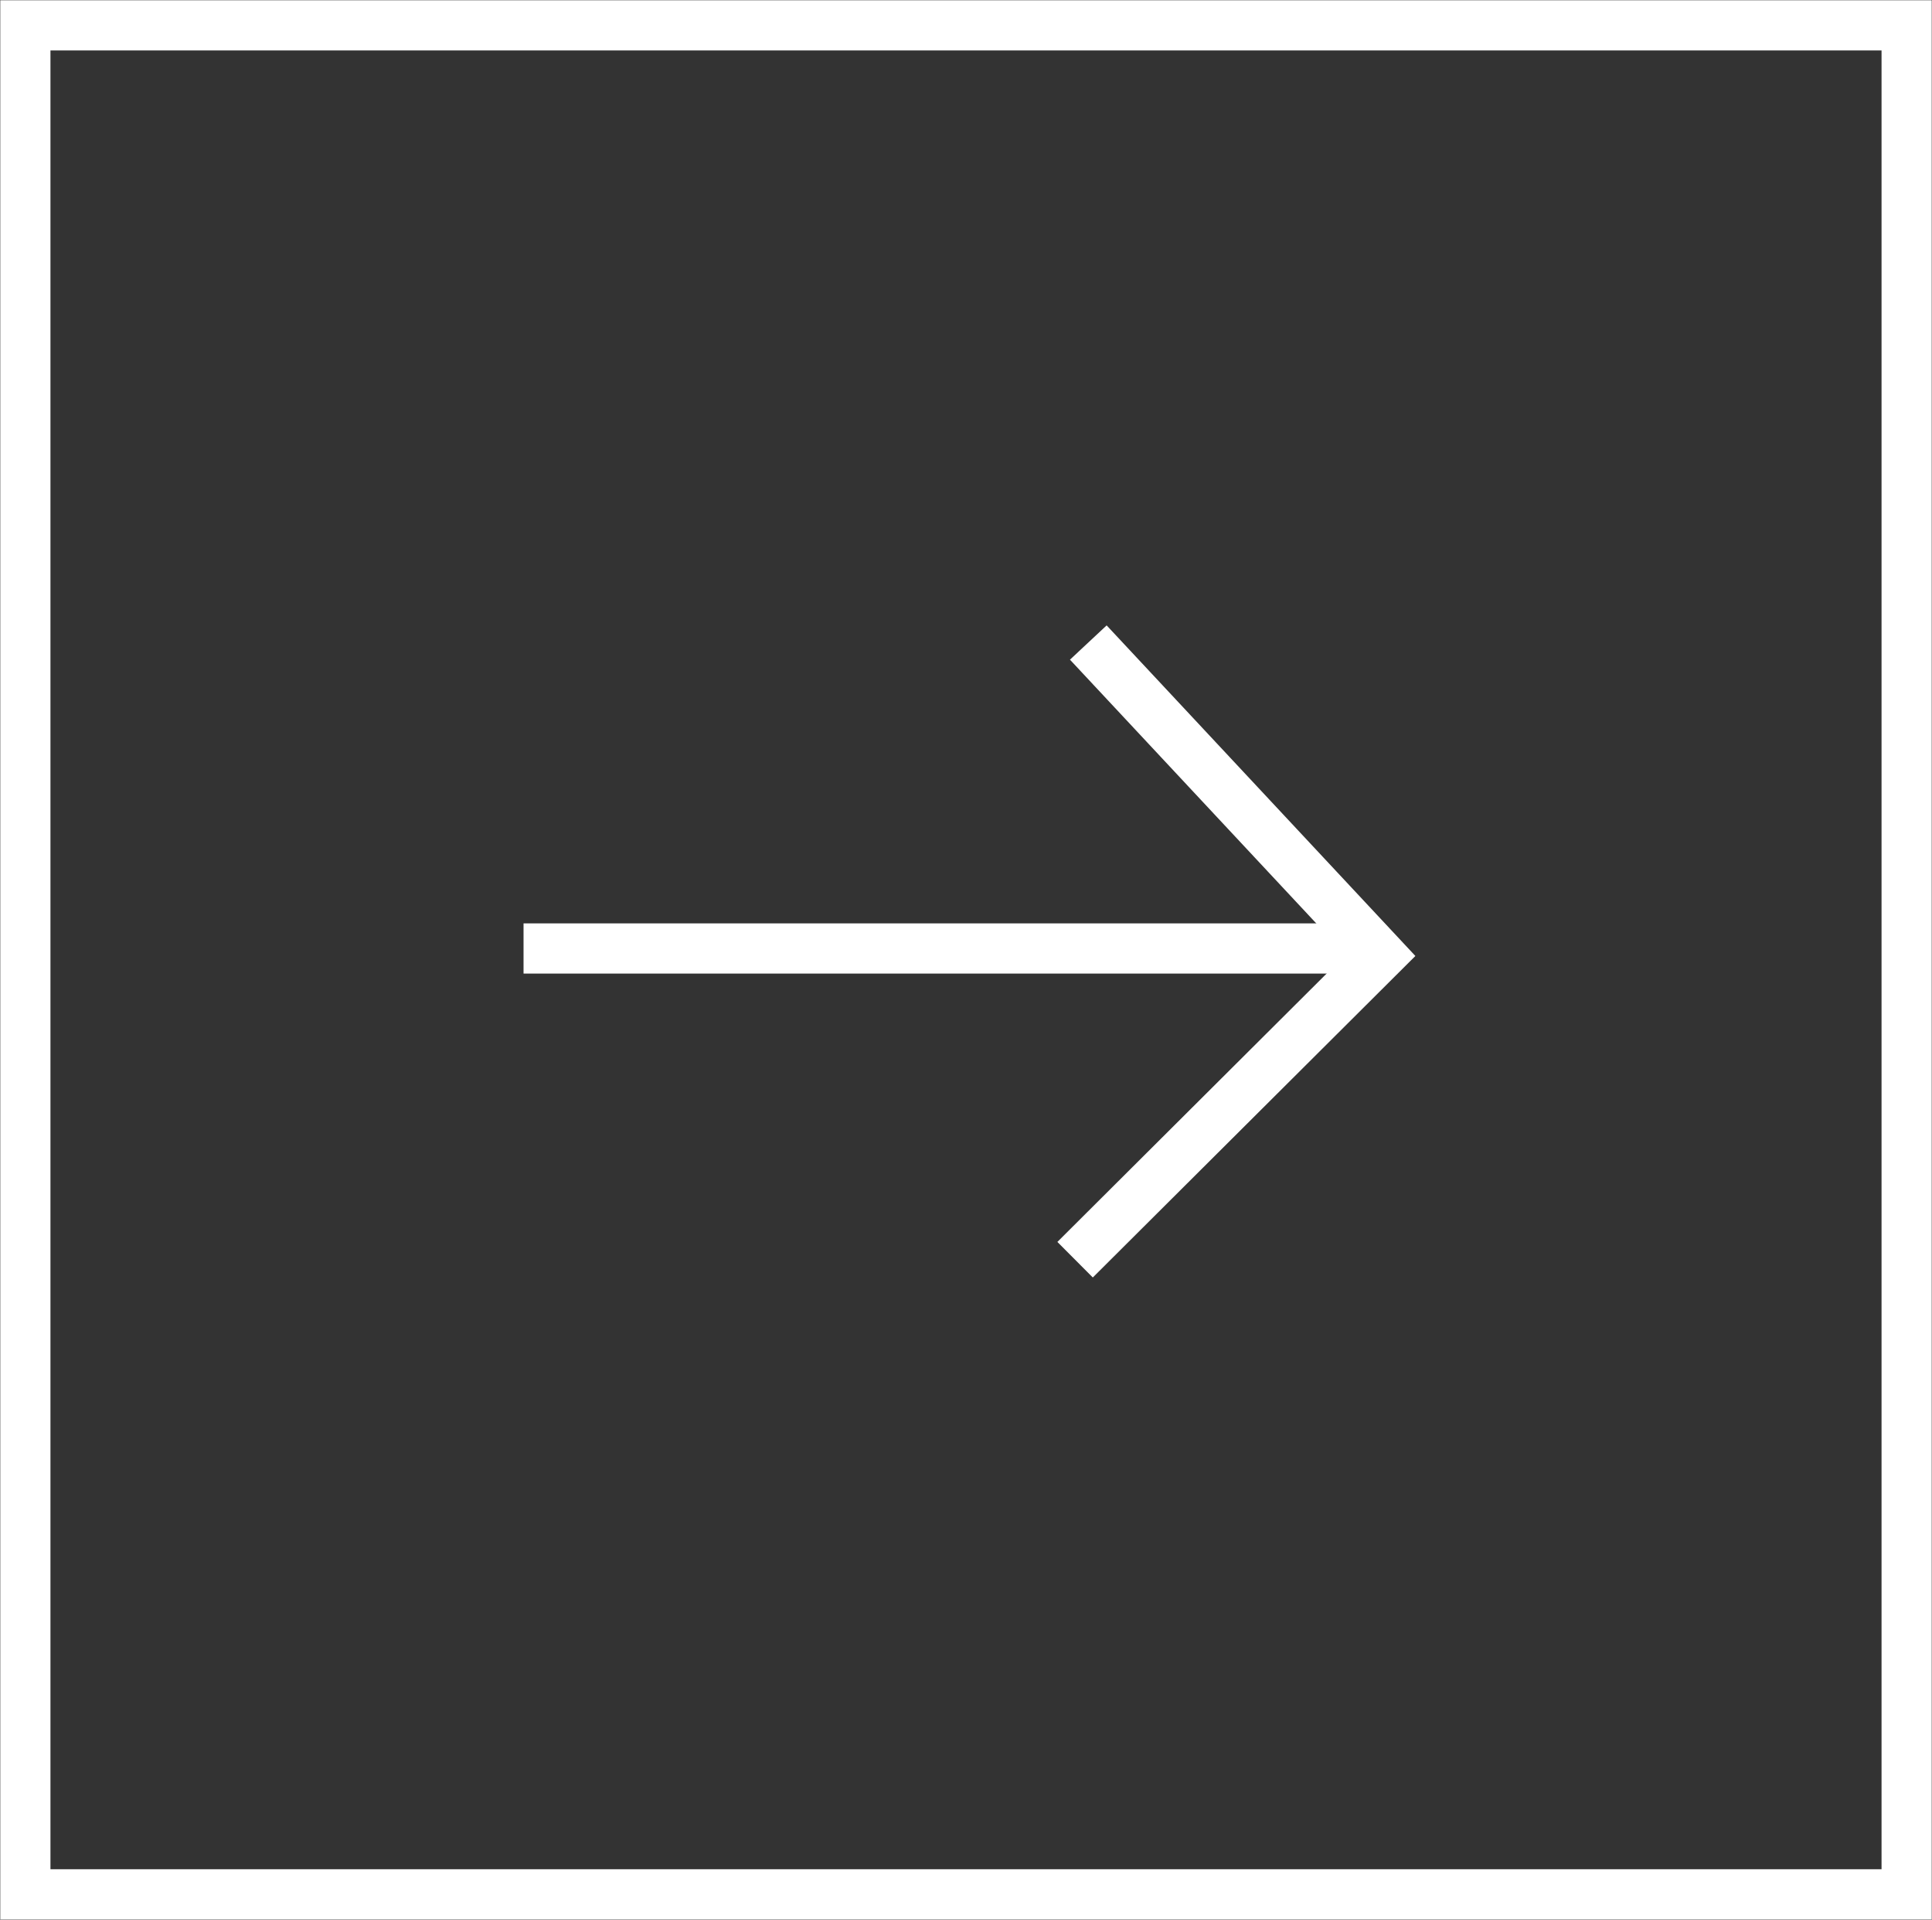 <?xml version="1.0" encoding="UTF-8"?><svg id="_レイヤー_2" xmlns="http://www.w3.org/2000/svg" viewBox="0 0 36.57 36.33"><rect x="0" y="0" width="36.57" height="36.33" fill="#333333" stroke="none"/><defs><style>.cls-1{fill:none;stroke:#fff;stroke-miterlimit:10;stroke-width:.95px;}</style></defs><g id="_レイヤー_2-2"><line class="cls-1" x1="9.91" y1="17.95" x2="25.56" y2="17.95"/><polyline class="cls-1" points="20.6 12.16 26.13 18.08 20.35 23.84"/><rect class="cls-1" x=".48" y=".48" width="35.61" height="35.37"/></g></svg>